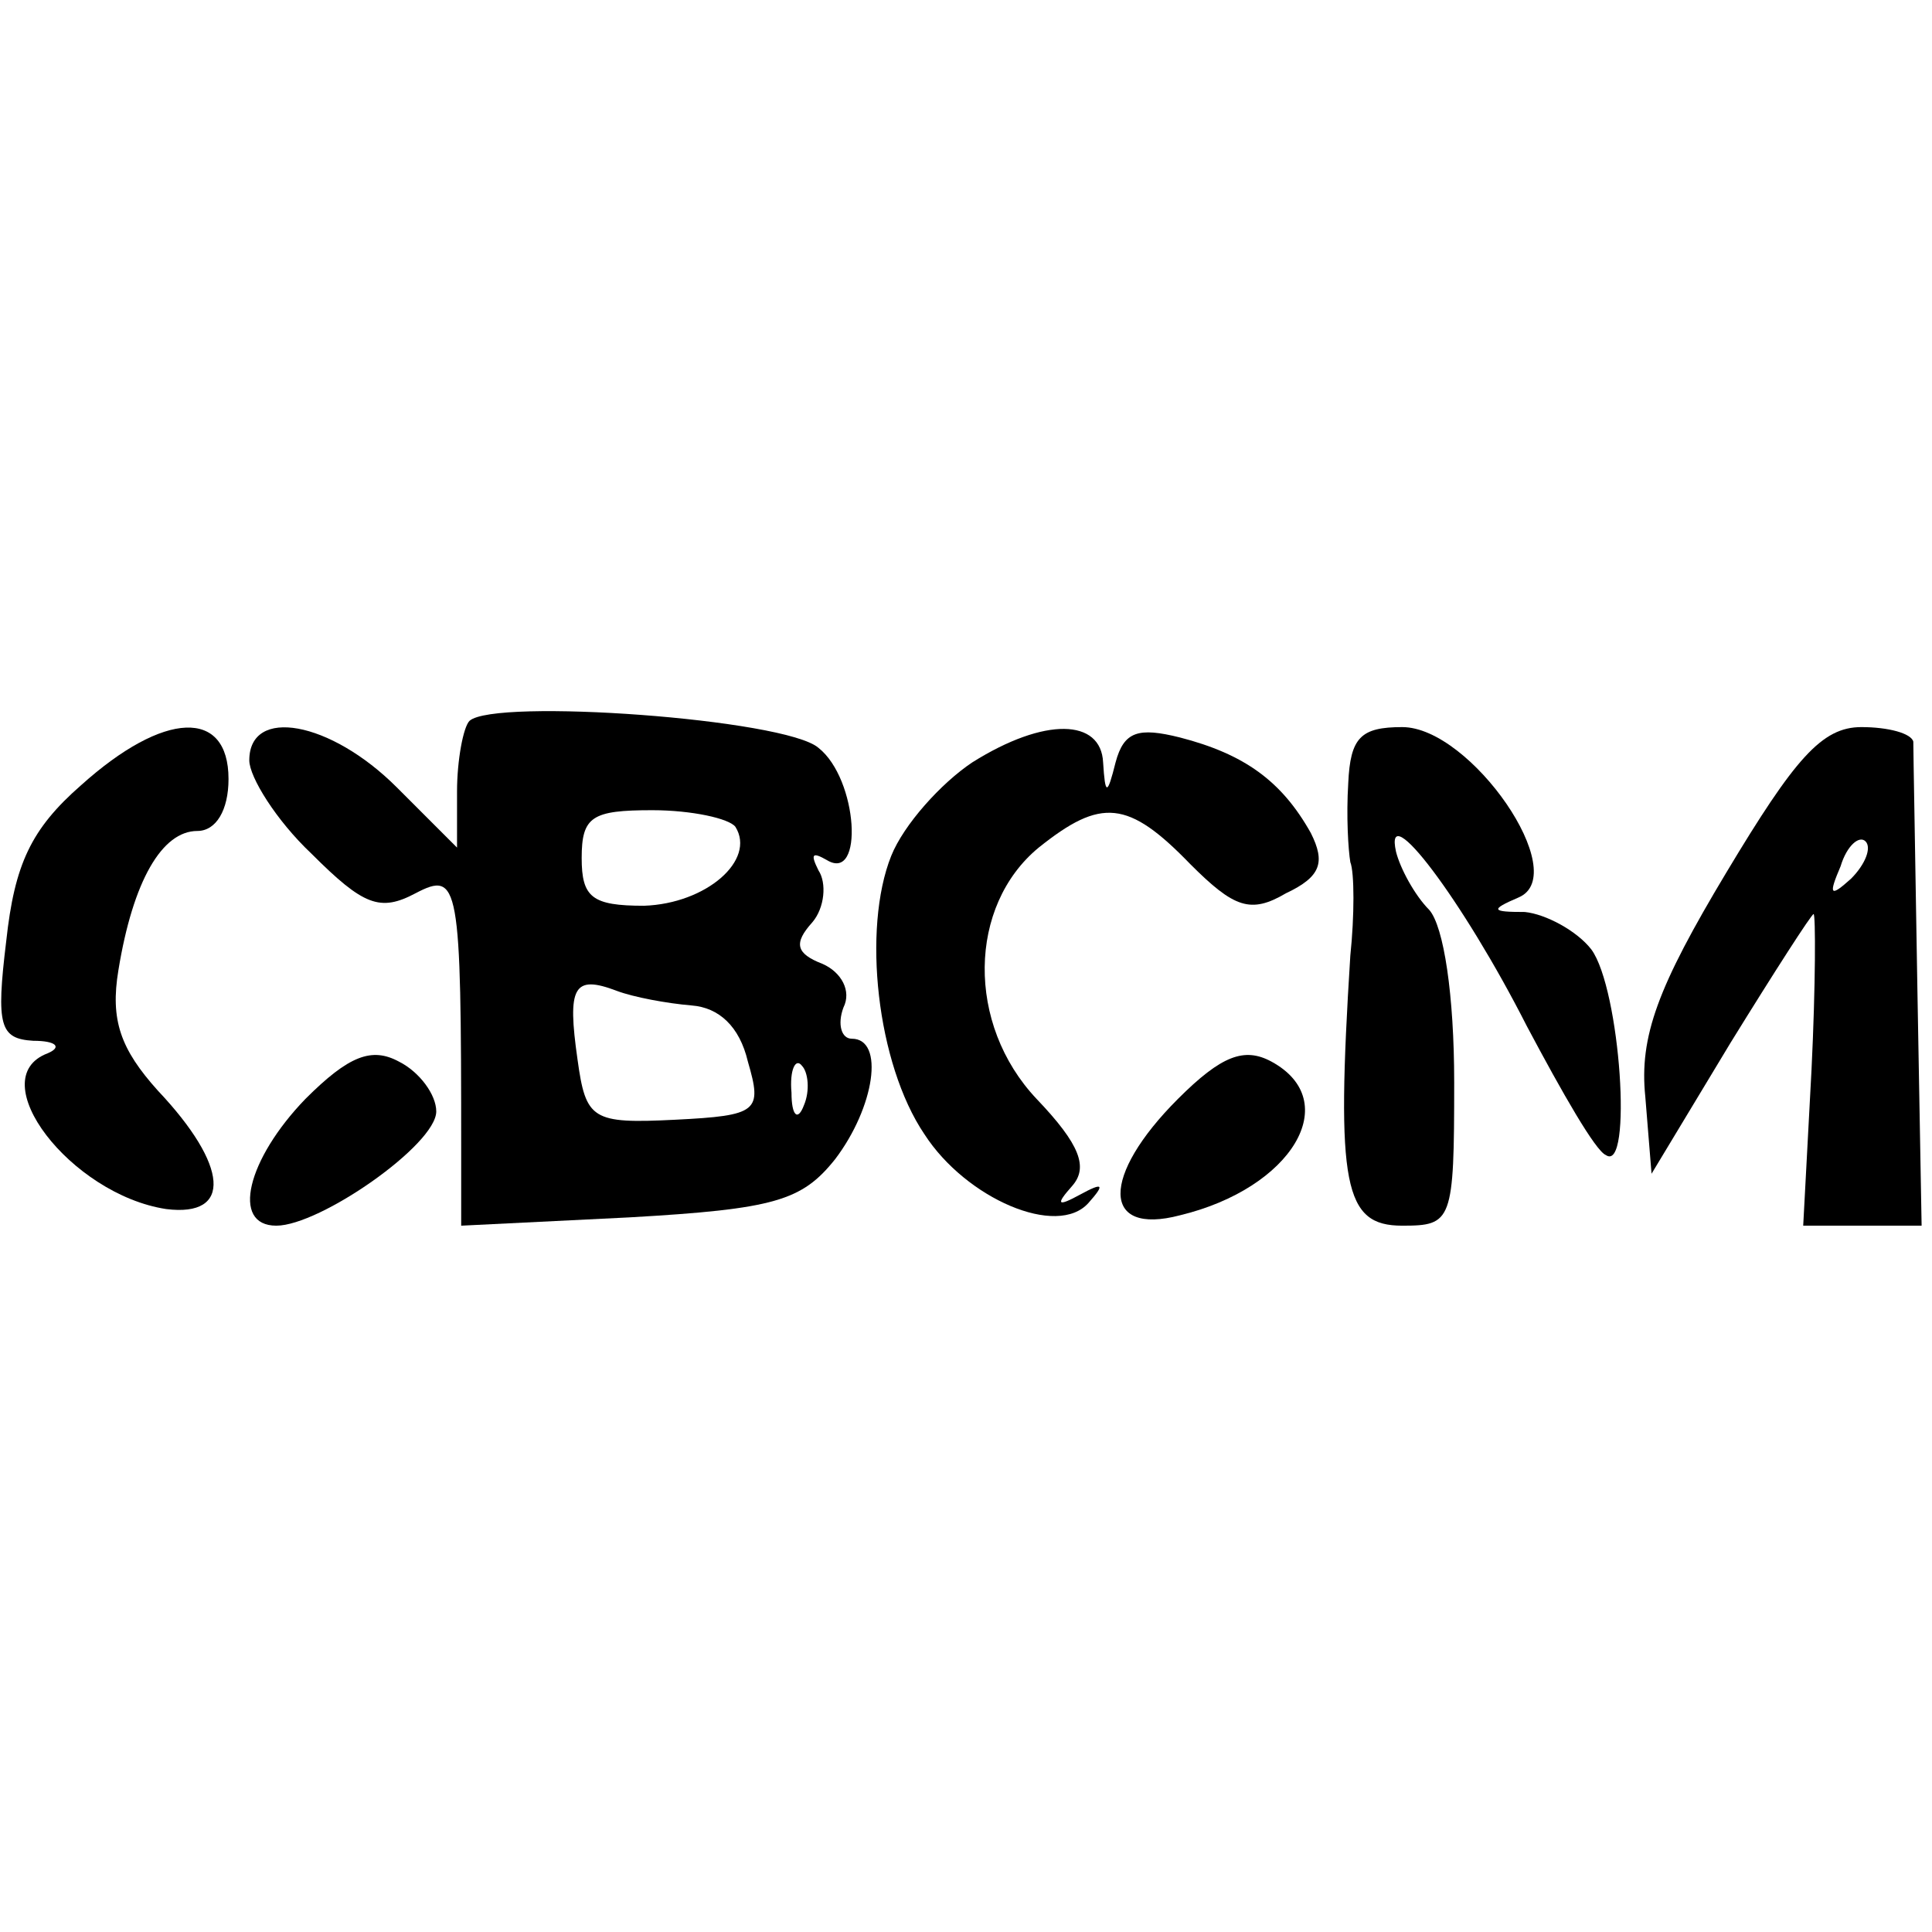 <?xml version="1.0" standalone="no"?>
<!DOCTYPE svg PUBLIC "-//W3C//DTD SVG 20010904//EN"
 "http://www.w3.org/TR/2001/REC-SVG-20010904/DTD/svg10.dtd">
<svg version="1.0" xmlns="http://www.w3.org/2000/svg"
 width="93pt" height="93pt" viewBox="0 0 93 93"
 preserveAspectRatio="xMidYMid meet">
<g transform="translate(0,93) scale(0.1,-0.1)"
fill="#000000" stroke="none">
<path d="M226 583 c-3 -3 -6 -19 -6 -34 l0 -27 -29 29 c-32 32 -71 39 -71 13
0 -8 13 -29 30 -45 25 -25 33 -28 50 -19 21 11 22 5 22 -122 l0 -38 81 4 c70
4 83 8 99 28 19 25 24 58 8 58 -5 0 -7 7 -4 15 4 8 -1 17 -10 21 -13 5 -14 10
-5 20 6 7 7 19 3 25 -4 8 -3 9 4 5 18 -11 15 39 -4 54 -16 14 -156 24 -168 13z
m128 -51 c10 -16 -14 -37 -44 -38 -25 0 -30 4 -30 23 0 20 5 23 34 23 19 0 37
-4 40 -8z m-21 -86 c13 -1 23 -10 27 -27 7 -24 5 -26 -35 -28 -40 -2 -43 0
-47 29 -5 35 -2 41 19 33 8 -3 24 -6 36 -7z m54 -48 c-3 -8 -6 -5 -6 6 -1 11
2 17 5 13 3 -3 4 -12 1 -19z"/>
<path d="M39 552 c-24 -21 -32 -38 -36 -75 -5 -41 -3 -47 13 -48 11 0 14 -3 7
-6 -32 -12 11 -68 57 -75 32 -4 30 21 -4 57 -18 20 -23 34 -19 58 7 43 21 67
38 67 9 0 15 10 15 25 0 34 -31 33 -71 -3z"/>
<path d="M468 563 c-15 -10 -33 -30 -39 -45 -14 -35 -7 -100 16 -134 20 -31
64 -50 79 -33 8 9 7 10 -4 4 -11 -6 -12 -5 -4 4 8 9 4 20 -17 42 -34 36 -33
93 1 121 30 24 43 23 73 -8 21 -21 29 -24 46 -14 17 8 19 15 12 29 -14 25 -32
38 -63 46 -20 5 -27 3 -31 -12 -4 -16 -5 -16 -6 0 -1 21 -28 22 -63 0z"/>
<path d="M649 553 c-1 -16 0 -32 1 -38 2 -5 2 -26 0 -45 -7 -111 -3 -130 25
-130 24 0 25 2 25 69 0 42 -5 75 -12 83 -7 7 -14 20 -16 28 -6 27 32 -23 63
-84 17 -32 33 -60 38 -62 13 -9 7 80 -7 99 -7 9 -22 17 -32 18 -16 0 -17 1 -3
7 26 11 -23 82 -56 82 -20 0 -25 -5 -26 -27z"/>
<path d="M831 510 c-33 -55 -42 -79 -39 -108 l3 -37 38 63 c21 34 39 62 40 62
1 0 1 -34 -1 -75 l-4 -75 29 0 28 0 -2 112 c-1 62 -2 116 -2 121 -1 4 -12 7
-25 7 -19 0 -32 -15 -65 -70z m60 -3 c-10 -9 -11 -8 -5 6 3 10 9 15 12 12 3
-3 0 -11 -7 -18z"/>
<path d="M147 401 c-28 -29 -36 -61 -14 -61 21 0 77 39 77 55 0 8 -8 19 -18
24 -13 7 -24 3 -45 -18z"/>
<path d="M567 401 c-37 -37 -37 -66 1 -56 54 13 79 55 44 74 -13 7 -24 3 -45
-18z"/>
</g>
</svg>
